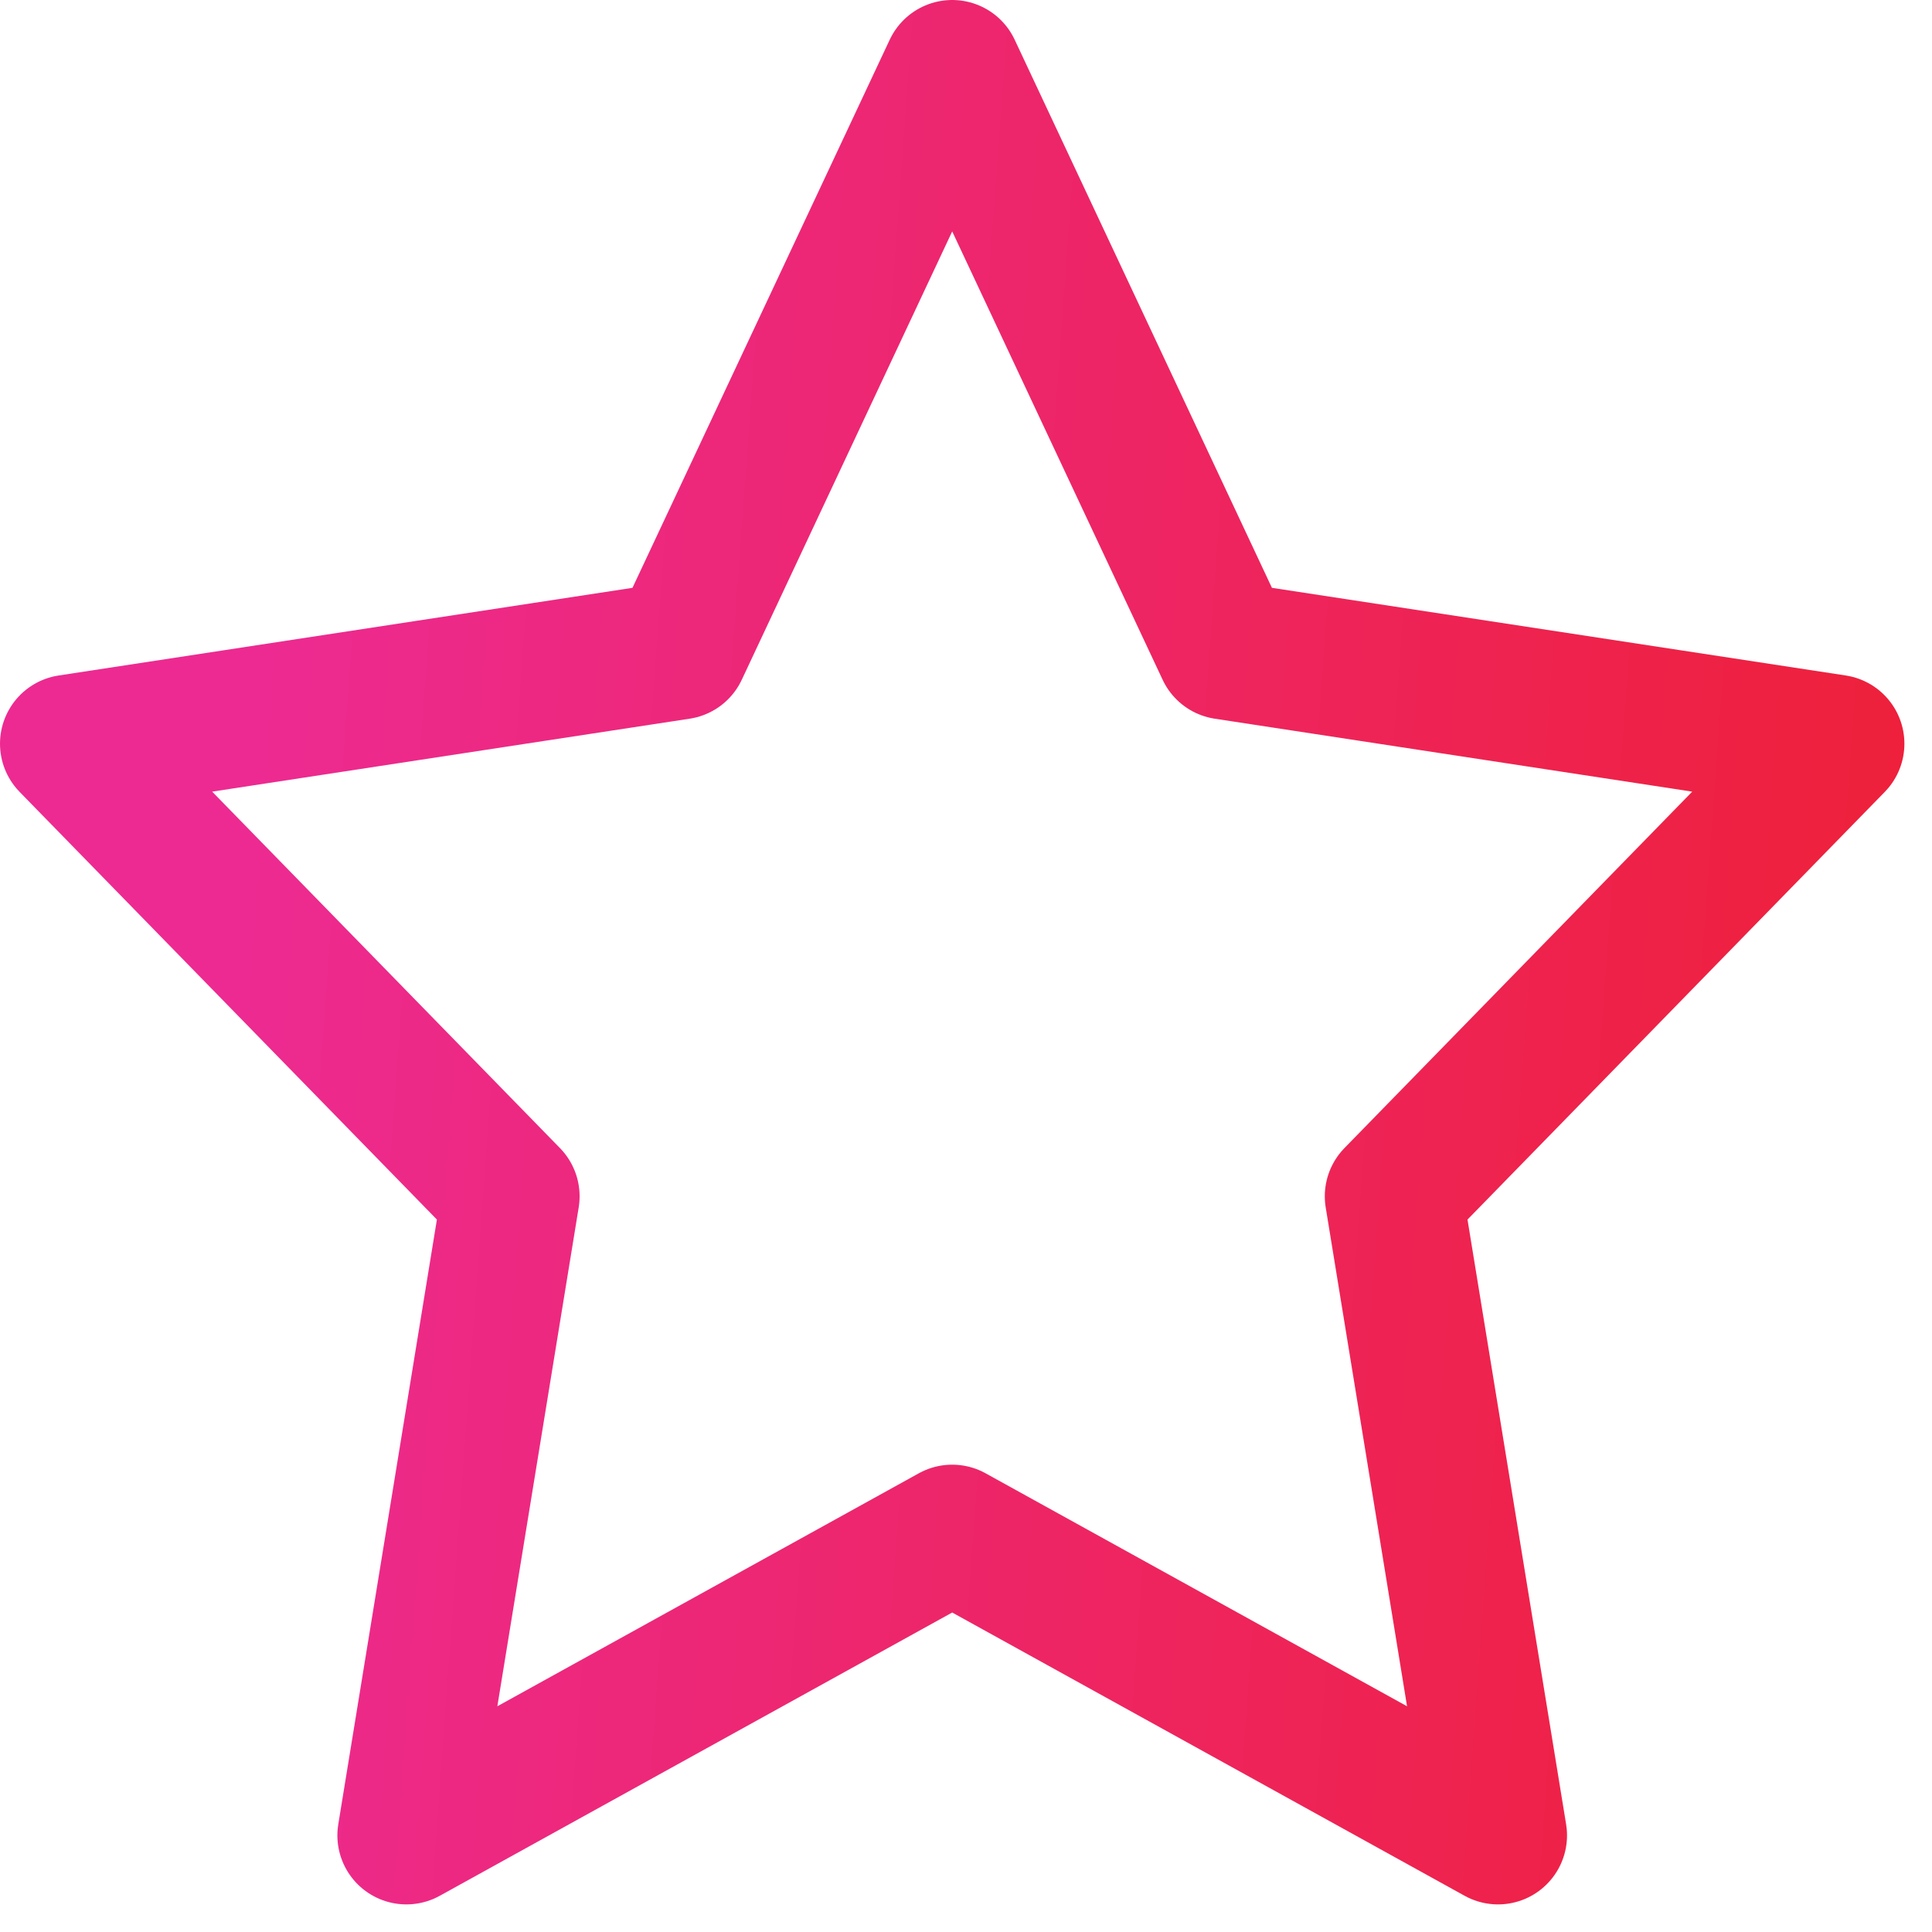 <svg xmlns="http://www.w3.org/2000/svg" width="35" height="35" viewBox="0 0 35 35" fill="none"><path d="M17.25 1.25L22.194 11.784L33.25 13.473L25.25 21.672L27.138 33.25L17.25 27.784L7.362 33.25L9.25 21.672L1.25 13.473L12.306 11.784L17.25 1.25Z" stroke="url(#paint0_linear_3276_316)" stroke-width="2.5" stroke-linecap="round" stroke-linejoin="round"></path><defs><linearGradient id="paint0_linear_3276_316" x1="5.413" y1="3.398" x2="36.367" y2="5.662" gradientUnits="userSpaceOnUse"><stop stop-color="#ED2A91"></stop><stop offset="1" stop-color="#EE2037"></stop></linearGradient></defs></svg>